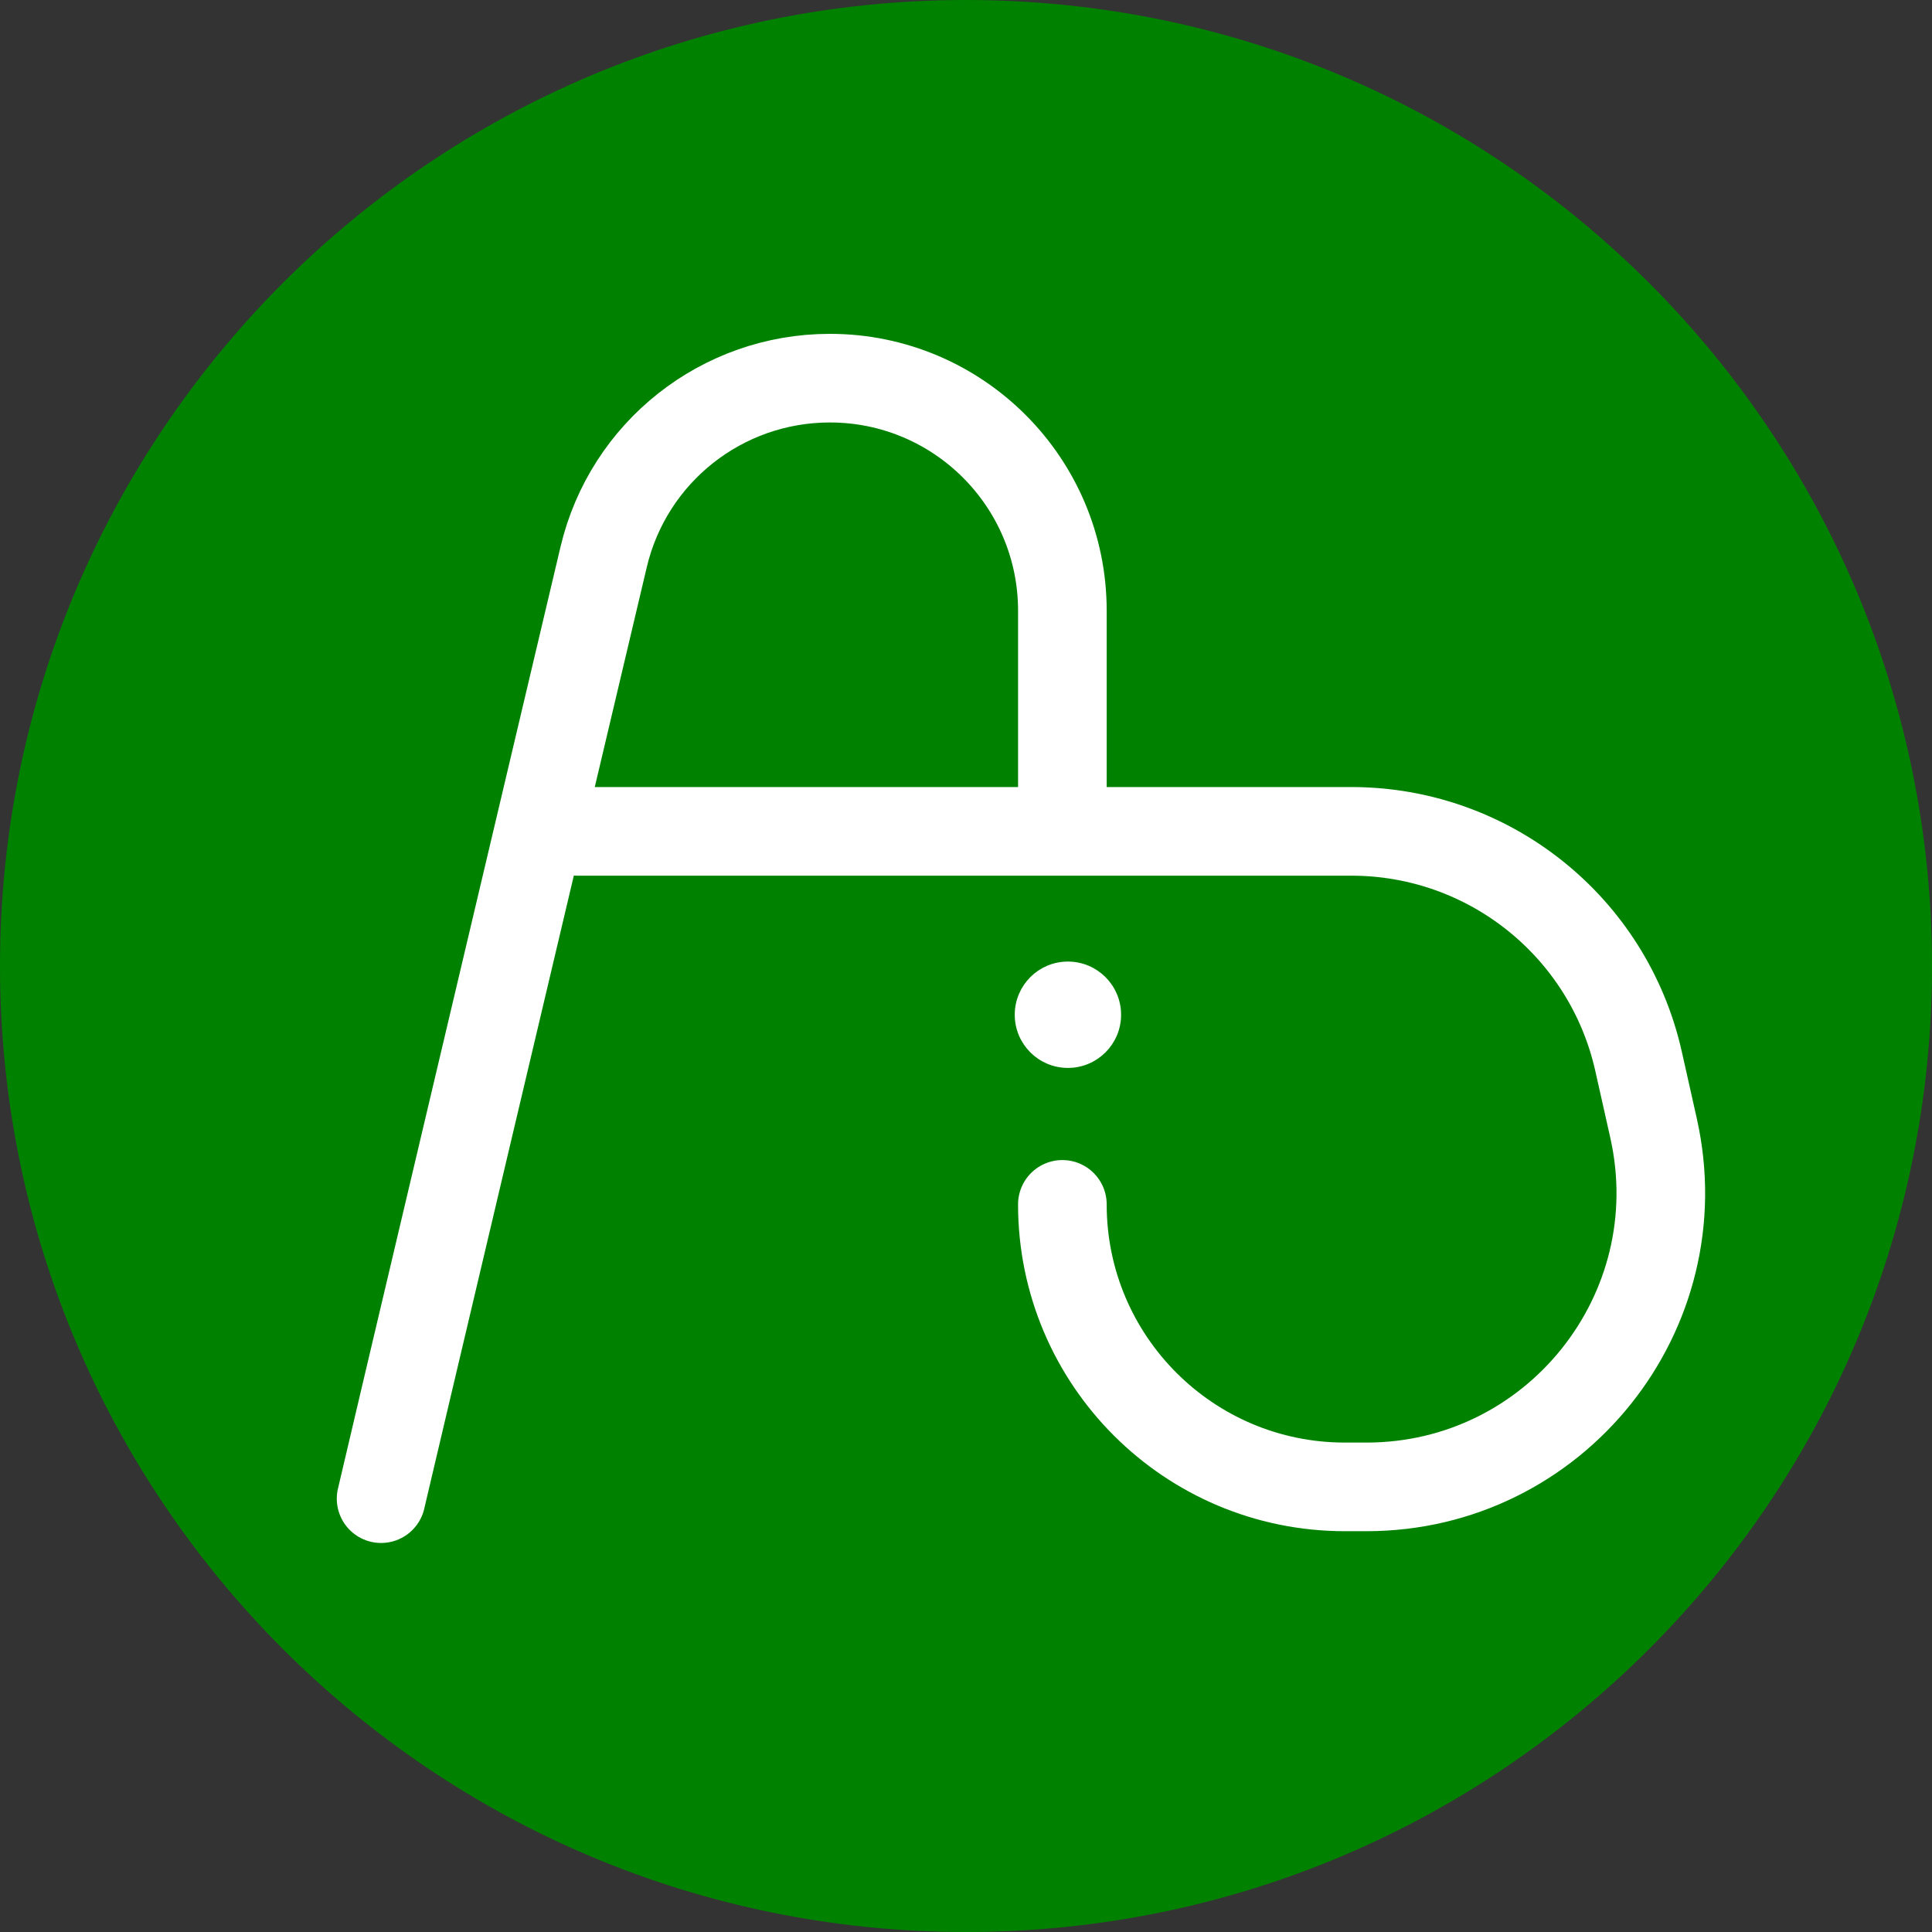 <svg width="218" height="218" viewBox="0 0 218 218" fill="none" xmlns="http://www.w3.org/2000/svg">
<rect x="0" y="0" width="218" height="218" fill="#333333" stroke="none"/>
<g clip-path="url(#clip0_4974_12510)">
<path d="M109 218C169.199 218 218 169.199 218 109C218 48.801 169.199 0 109 0C48.801 0 0 48.801 0 109C0 169.199 48.801 218 109 218Z" fill="#008200"/>
<path d="M43.002 169.103C43.126 168.484 59.706 98.385 68.114 62.846C70.913 51.01 81.477 42.67 93.639 42.67C108.128 42.67 119.874 54.416 119.874 68.905V93.808M119.874 93.808H152.486C168.022 93.808 181.483 104.582 184.886 119.742L186.581 127.296C191.24 148.052 175.454 167.775 154.181 167.775H151.752C134.146 167.775 119.874 153.503 119.874 135.897M119.874 93.808H65.108" stroke="white" stroke-width="10" stroke-linecap="round" stroke-linejoin="round"/>
<path d="M120.5 120C123.538 120 126 117.538 126 114.5C126 111.462 123.538 109 120.5 109C117.462 109 115 111.462 115 114.5C115 117.538 117.462 120 120.5 120Z" fill="white" stroke="white" stroke-linejoin="round"/>
</g>
<defs>
<clipPath id="clip0_4974_12510">
<rect width="218" height="218" fill="white"/>
</clipPath>
</defs>
</svg>
